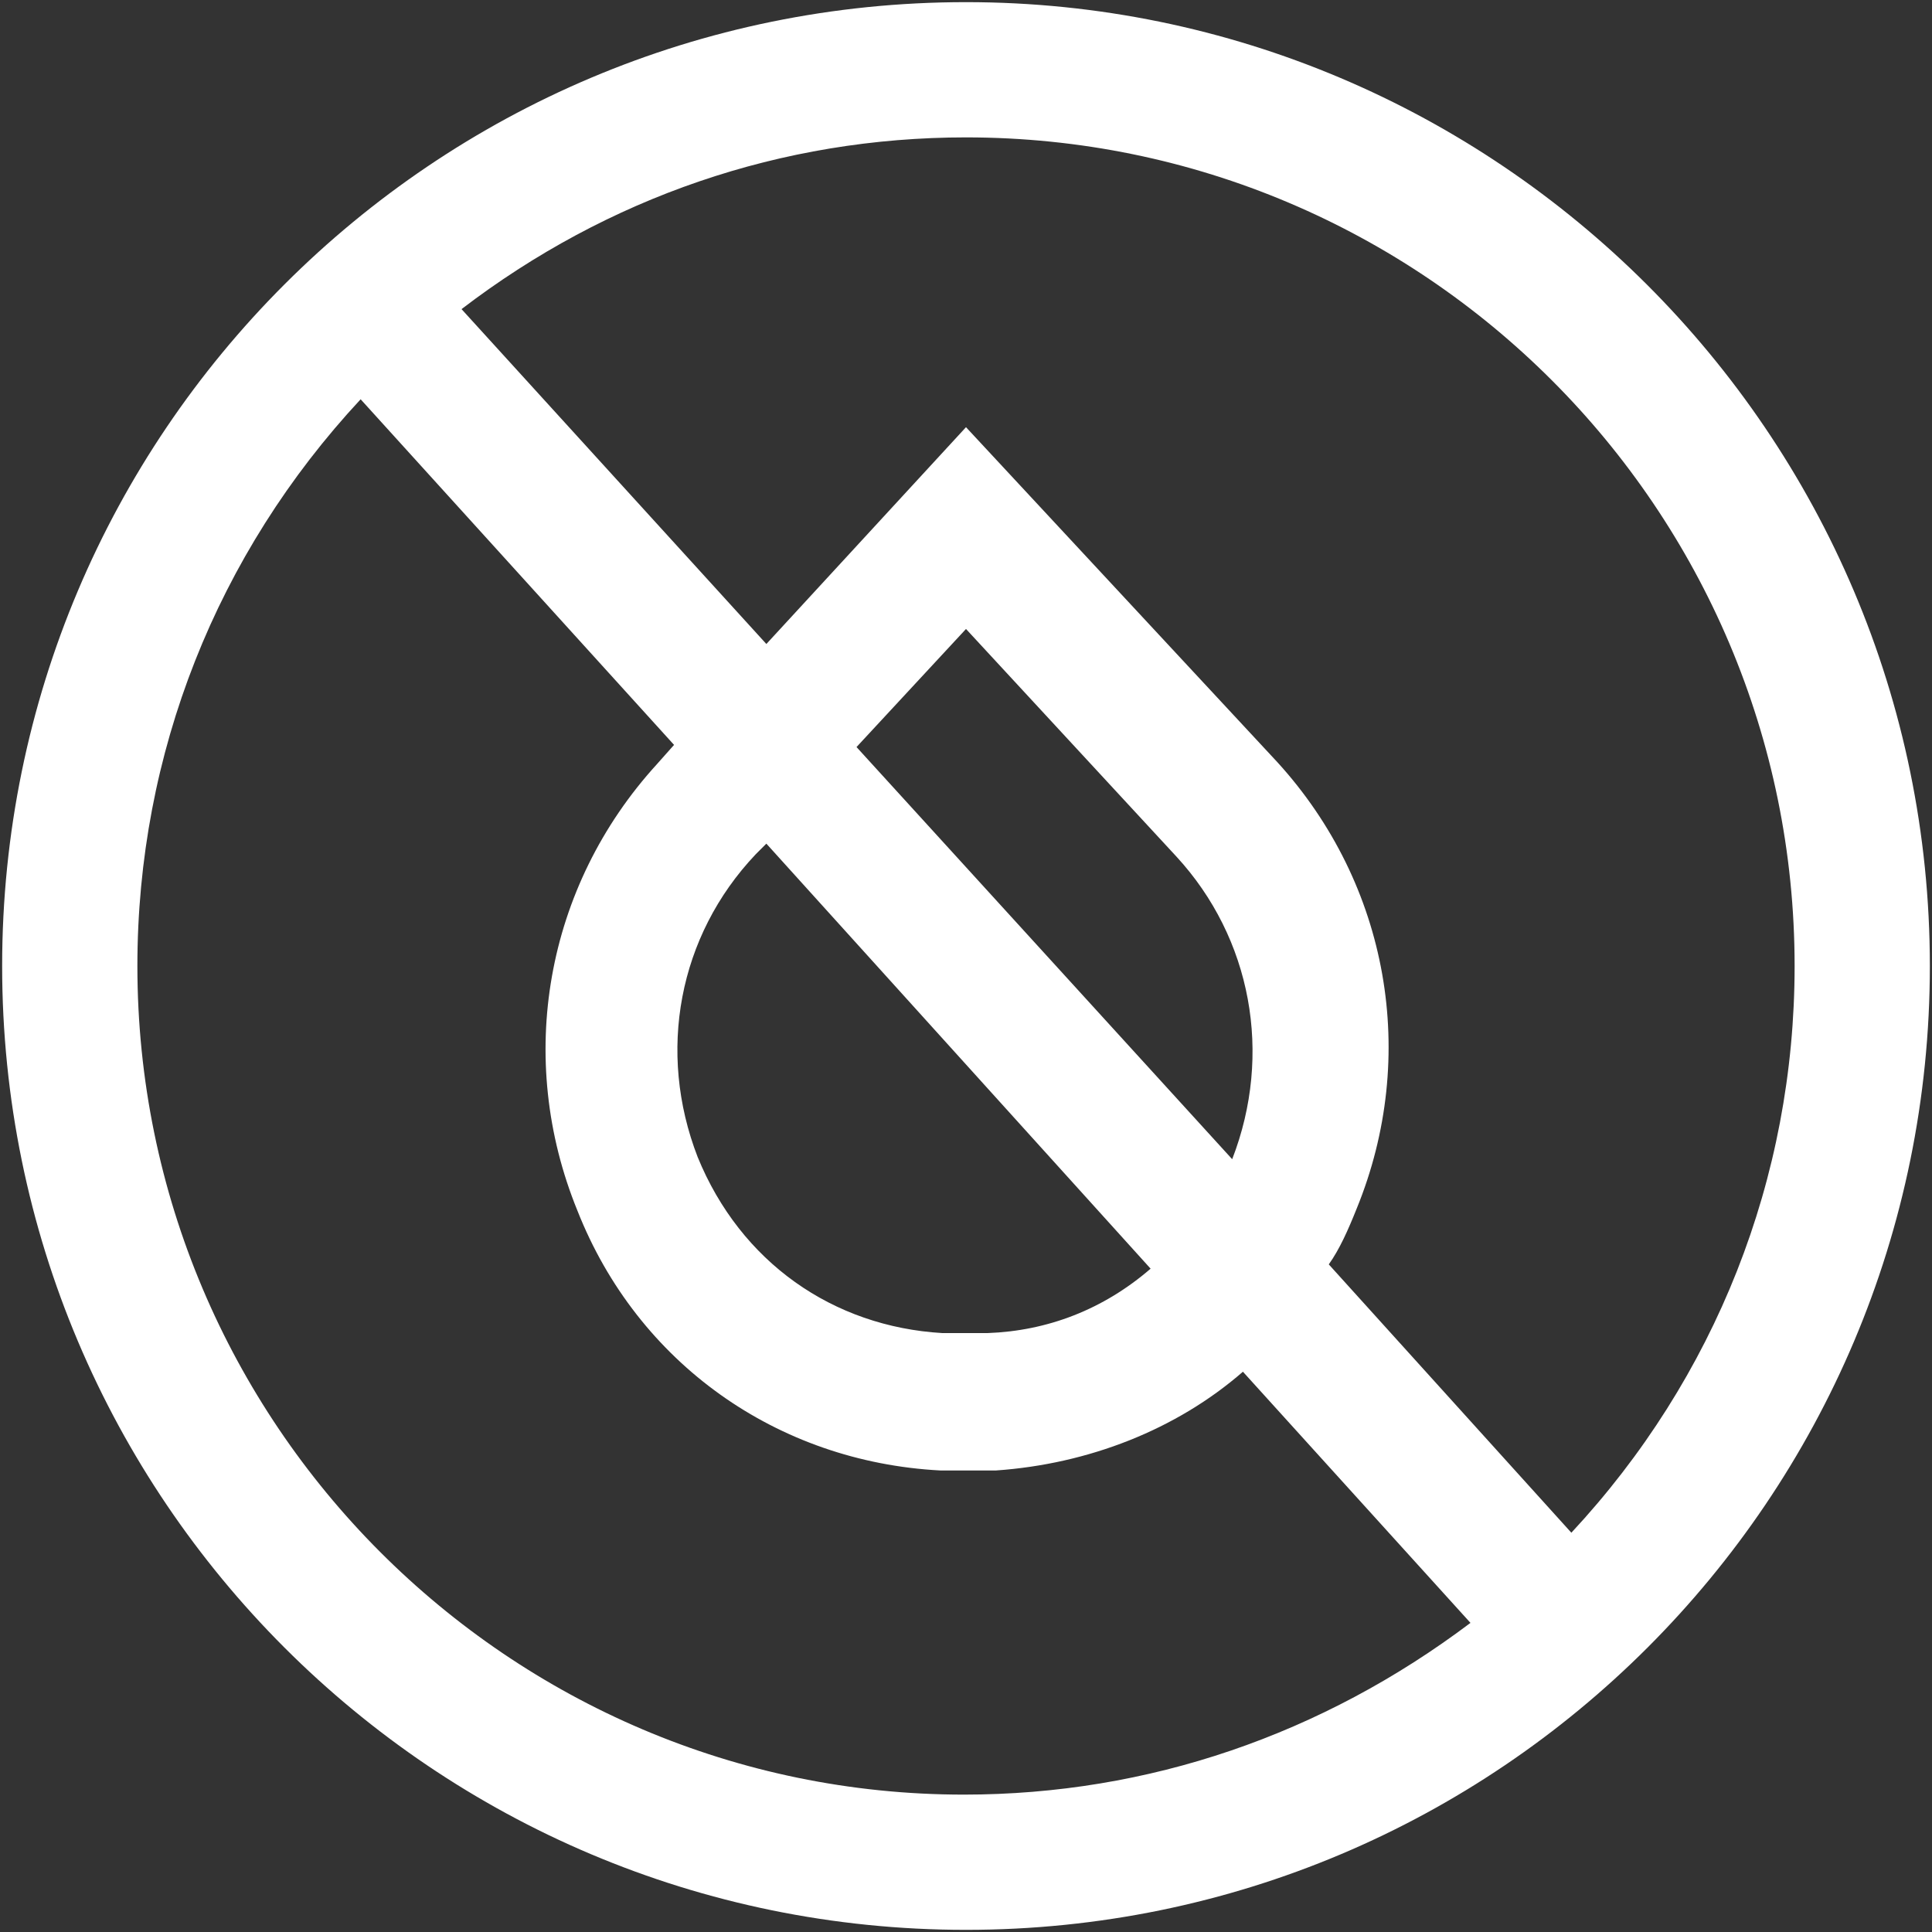<?xml version="1.0" encoding="utf-8"?>
<!-- Generator: Adobe Illustrator 27.8.0, SVG Export Plug-In . SVG Version: 6.00 Build 0)  -->
<svg version="1.1" id="Calque_1" xmlns="http://www.w3.org/2000/svg" xmlns:xlink="http://www.w3.org/1999/xlink" x="0px" y="0px"
	 viewBox="0 0 90 90" style="enable-background:new 0 0 90 90;" xml:space="preserve">
<rect x="0" y="0" width="90" height="90" fill="#333333" stroke="none"/>
<style type="text/css">
	.st0{fill:#FFFFFF;}
</style>
<path class="st0" d="M45,0.1C20.2,0.1,0.1,20.2,0.1,45c0,24.8,20.1,44.9,44.9,44.9S89.9,69.8,89.9,45C89.9,20.2,69.7,0.1,45,0.1z
	 M46,62.1l-2.1,0c-5.1-0.3-9.4-3.3-11.4-8.2c-1.9-4.9-0.9-10.3,2.7-14.1l0.5-0.5l17.9,19.8C51.4,61,48.8,62,46,62.1z M39.9,34.8
	l5.1-5.5l9.8,10.6c3.5,3.8,4.5,9.2,2.6,14.1L39.9,34.8z M30.6,35.6c-5.2,5.7-6.6,13.7-3.7,20.8c2.8,7.1,9.3,11.7,16.9,12.1l2.6,0
	c4.3-0.3,8.4-1.9,11.5-4.6l10.6,11.7c-6.9,5.2-15,8-23.6,8C23.7,83.6,6.4,66.3,6.4,45c0-9.9,3.7-19.2,10.4-26.4l14.6,16.1L30.6,35.6
	z M63.2,56.3c2.9-7.1,1.5-15.1-3.7-20.8L45,19.9L35.7,30L21.5,14.4c6.8-5.2,14.9-8,23.5-8c21.3,0,38.6,17.3,38.6,38.6
	c0,9.9-3.7,19.2-10.4,26.4L61.9,58.9C62.4,58.2,62.8,57.3,63.2,56.3z"/>
</svg>
